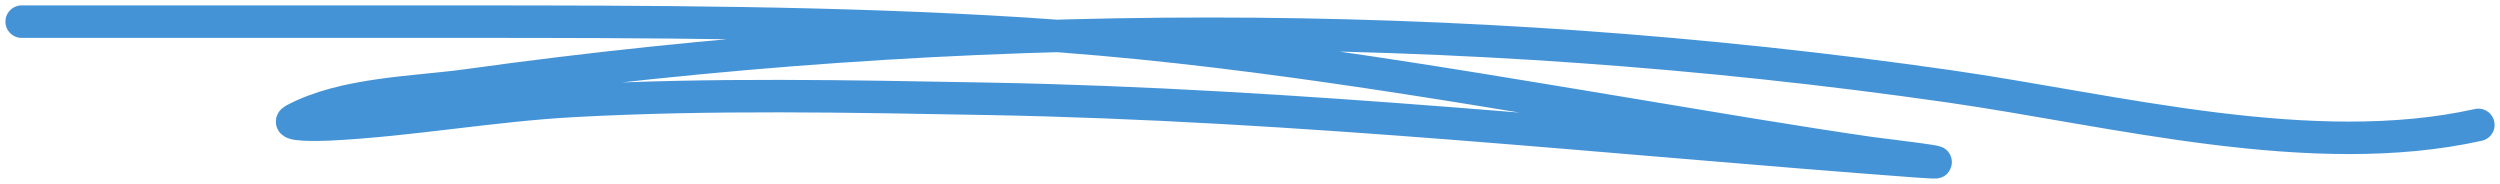 <?xml version="1.0" encoding="UTF-8"?> <svg xmlns="http://www.w3.org/2000/svg" width="231" height="17" viewBox="0 0 231 17" fill="none"><path d="M2 2C15.531 2 29.061 2 42.592 2C59.924 2 77.258 2.025 94.573 3.108C113.626 4.3 132.331 7.542 151.205 10.672C158.399 11.866 165.592 13.094 172.802 14.141C173.285 14.211 182.608 15.314 177.176 14.912C148.495 12.787 120.082 9.651 91.302 9.13C78.548 8.9 65.746 8.631 52.996 9.323C45.473 9.731 38.006 11.108 30.493 11.491C29.384 11.548 26.166 11.601 27.183 11.058C31.777 8.601 38.404 8.548 43.223 7.878C88.659 1.562 134.706 1.467 180.093 7.974C195.421 10.172 213.589 14.965 229 11.539" stroke="#4493D6" stroke-width="3" stroke-linecap="round"></path></svg> 
